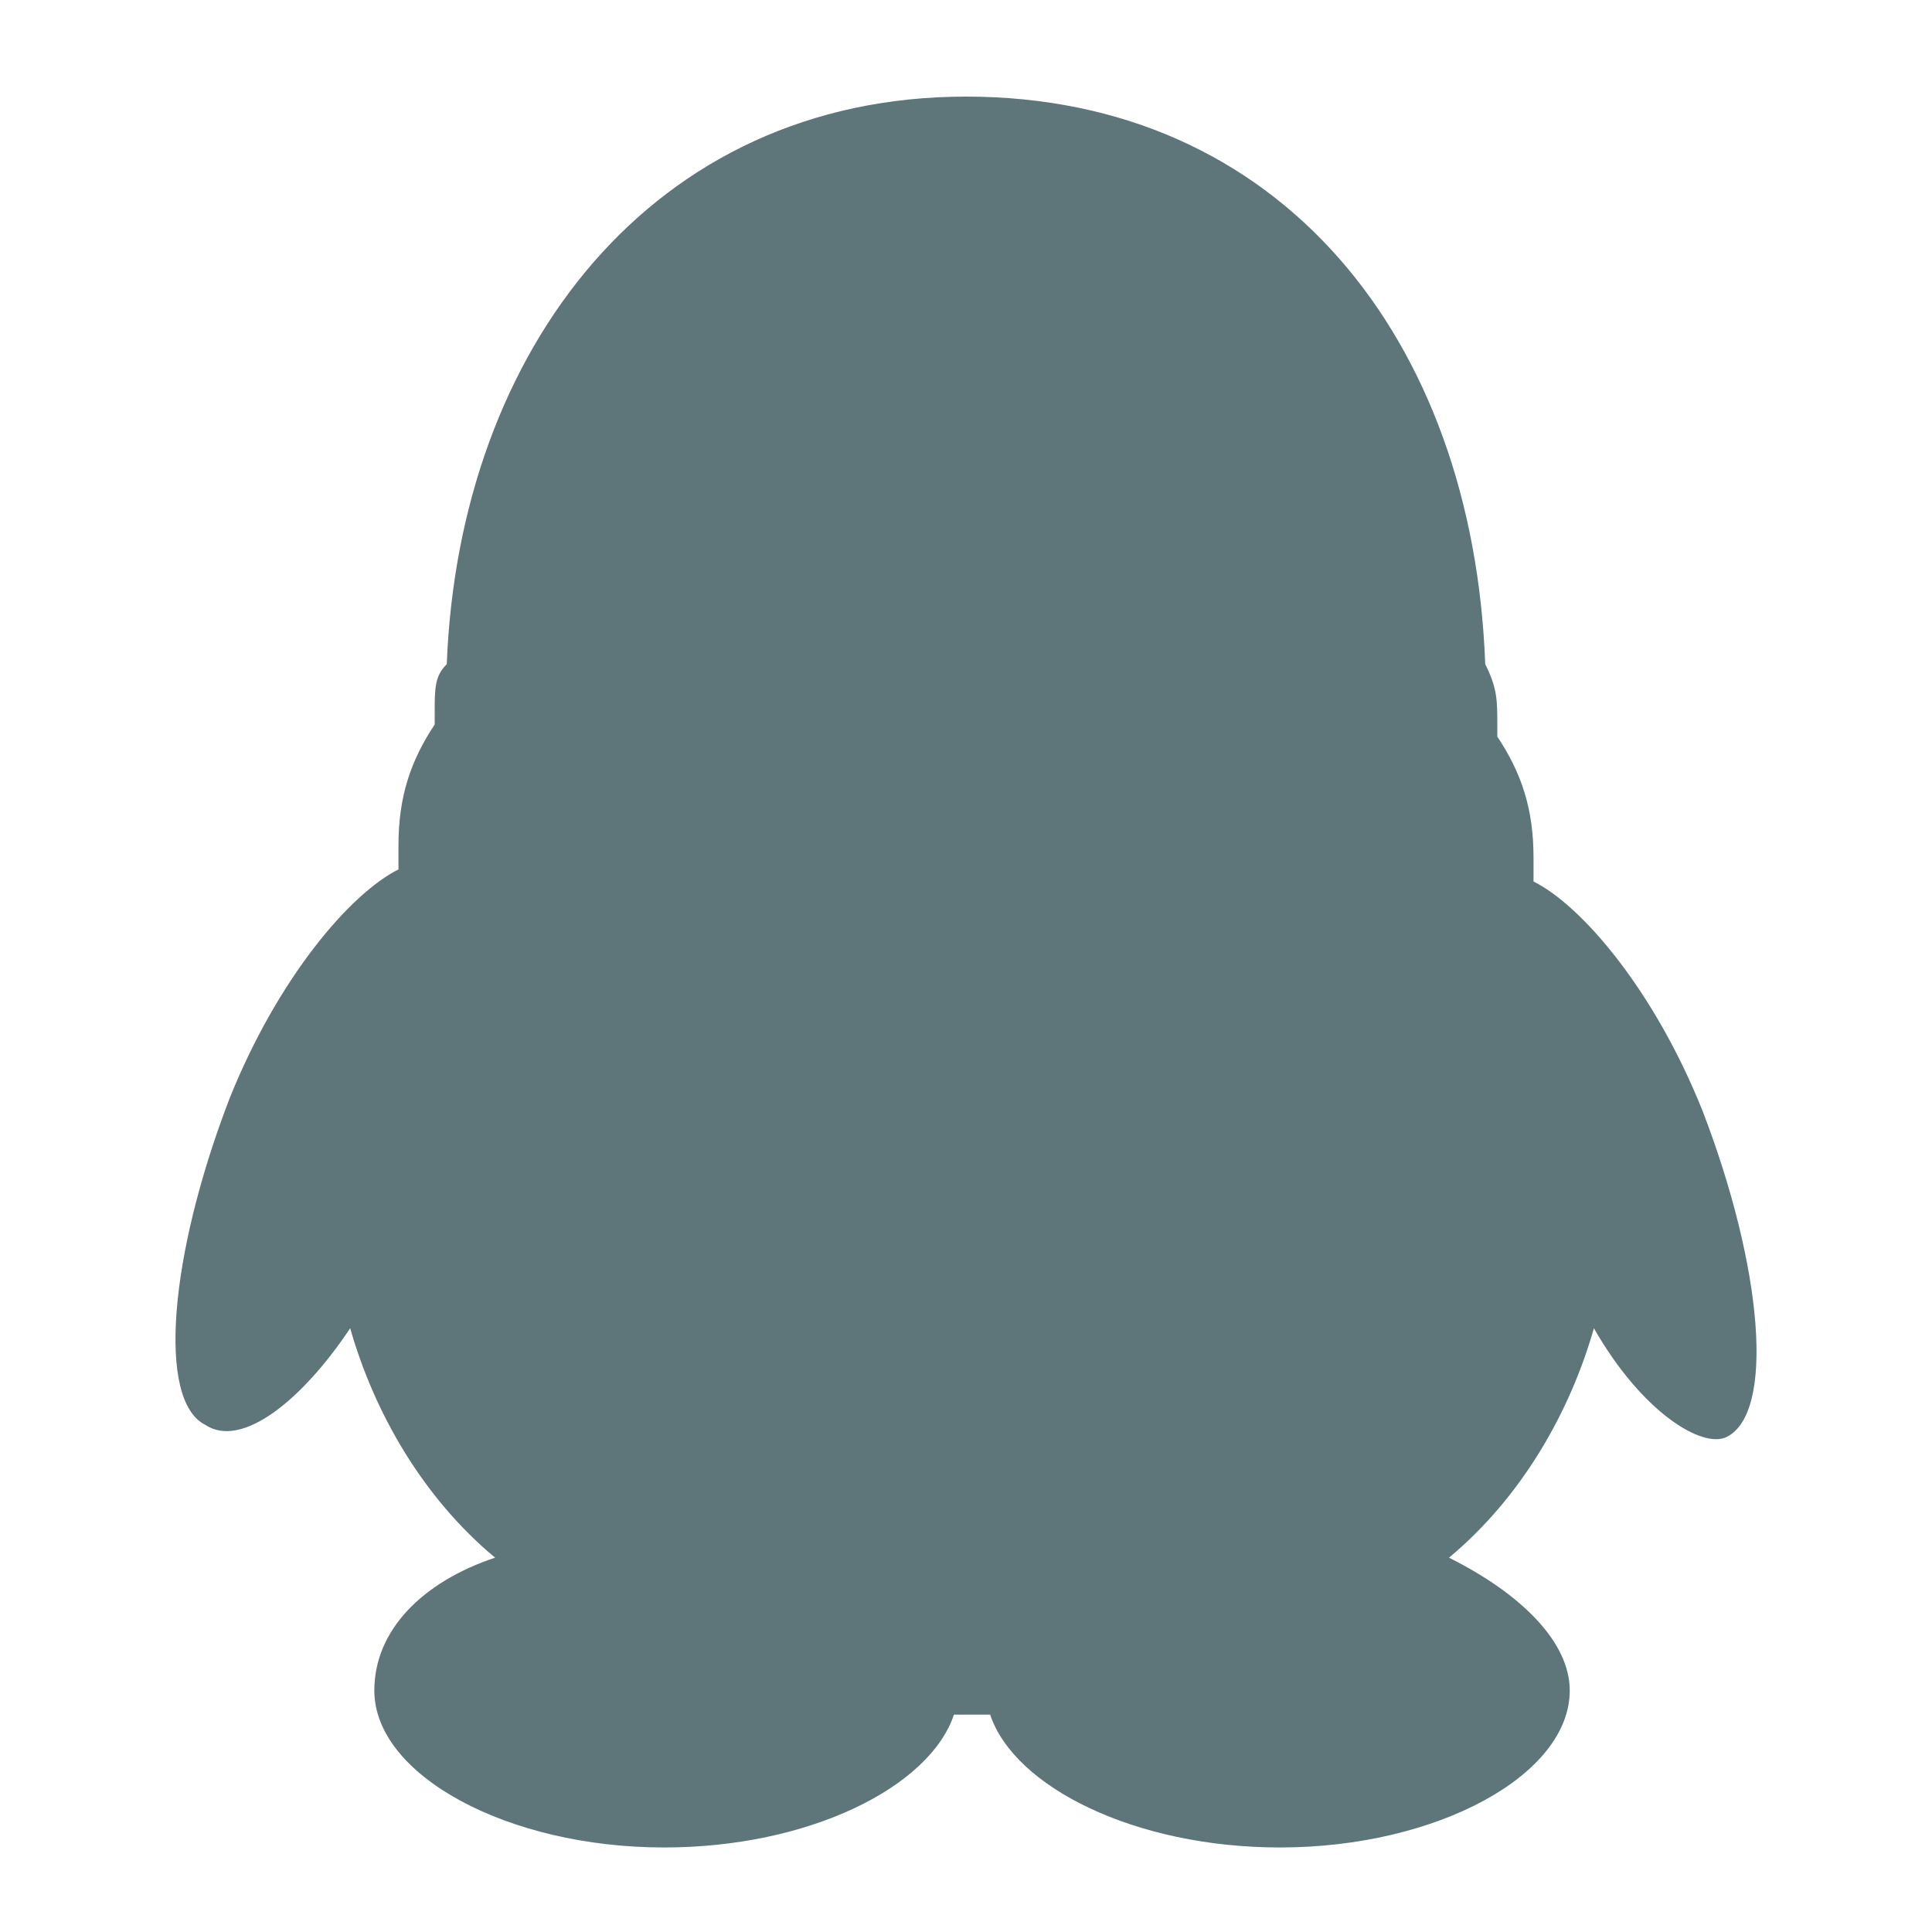 <svg t="1747518810675" class="icon" viewBox="0 0 1024 1024" version="1.1" xmlns="http://www.w3.org/2000/svg" p-id="8493" width="200" height="200"><path d="M121.6 582.4c-32 83.2-38.4 160-12.8 172.8C128 768 160 742.4 185.6 704c12.8 44.8 38.4 89.6 76.8 121.6-38.4 12.8-64 38.4-64 70.4 0 44.8 70.4 83.2 153.6 83.2 76.8 0 140.8-32 153.6-70.4h19.2c12.8 38.4 76.8 70.4 153.6 70.4 83.2 0 153.6-38.4 153.6-83.2 0-25.6-25.6-51.2-64-70.4 38.4-32 64-76.8 76.8-121.6 25.6 44.8 57.6 64 70.4 57.6 25.6-12.8 19.2-89.6-12.8-172.8-25.6-64-64-108.8-89.6-121.6v-12.8c0-25.6-6.4-44.8-19.2-64V384c0-12.8 0-19.2-6.4-32C780.8 179.2 678.4 51.2 512 51.2c-166.4 0-268.8 134.4-275.2 300.8-6.4 6.4-6.4 12.8-6.4 25.6v6.4c-12.8 19.2-19.2 38.4-19.2 64v12.8c-25.6 12.8-64 57.6-89.6 121.6z m0 0" p-id="8494" data-spm-anchor-id="a313x.search_index.0.i8.59213a81FvfRQQ" class="selected" fill="#5e767a"></path></svg>